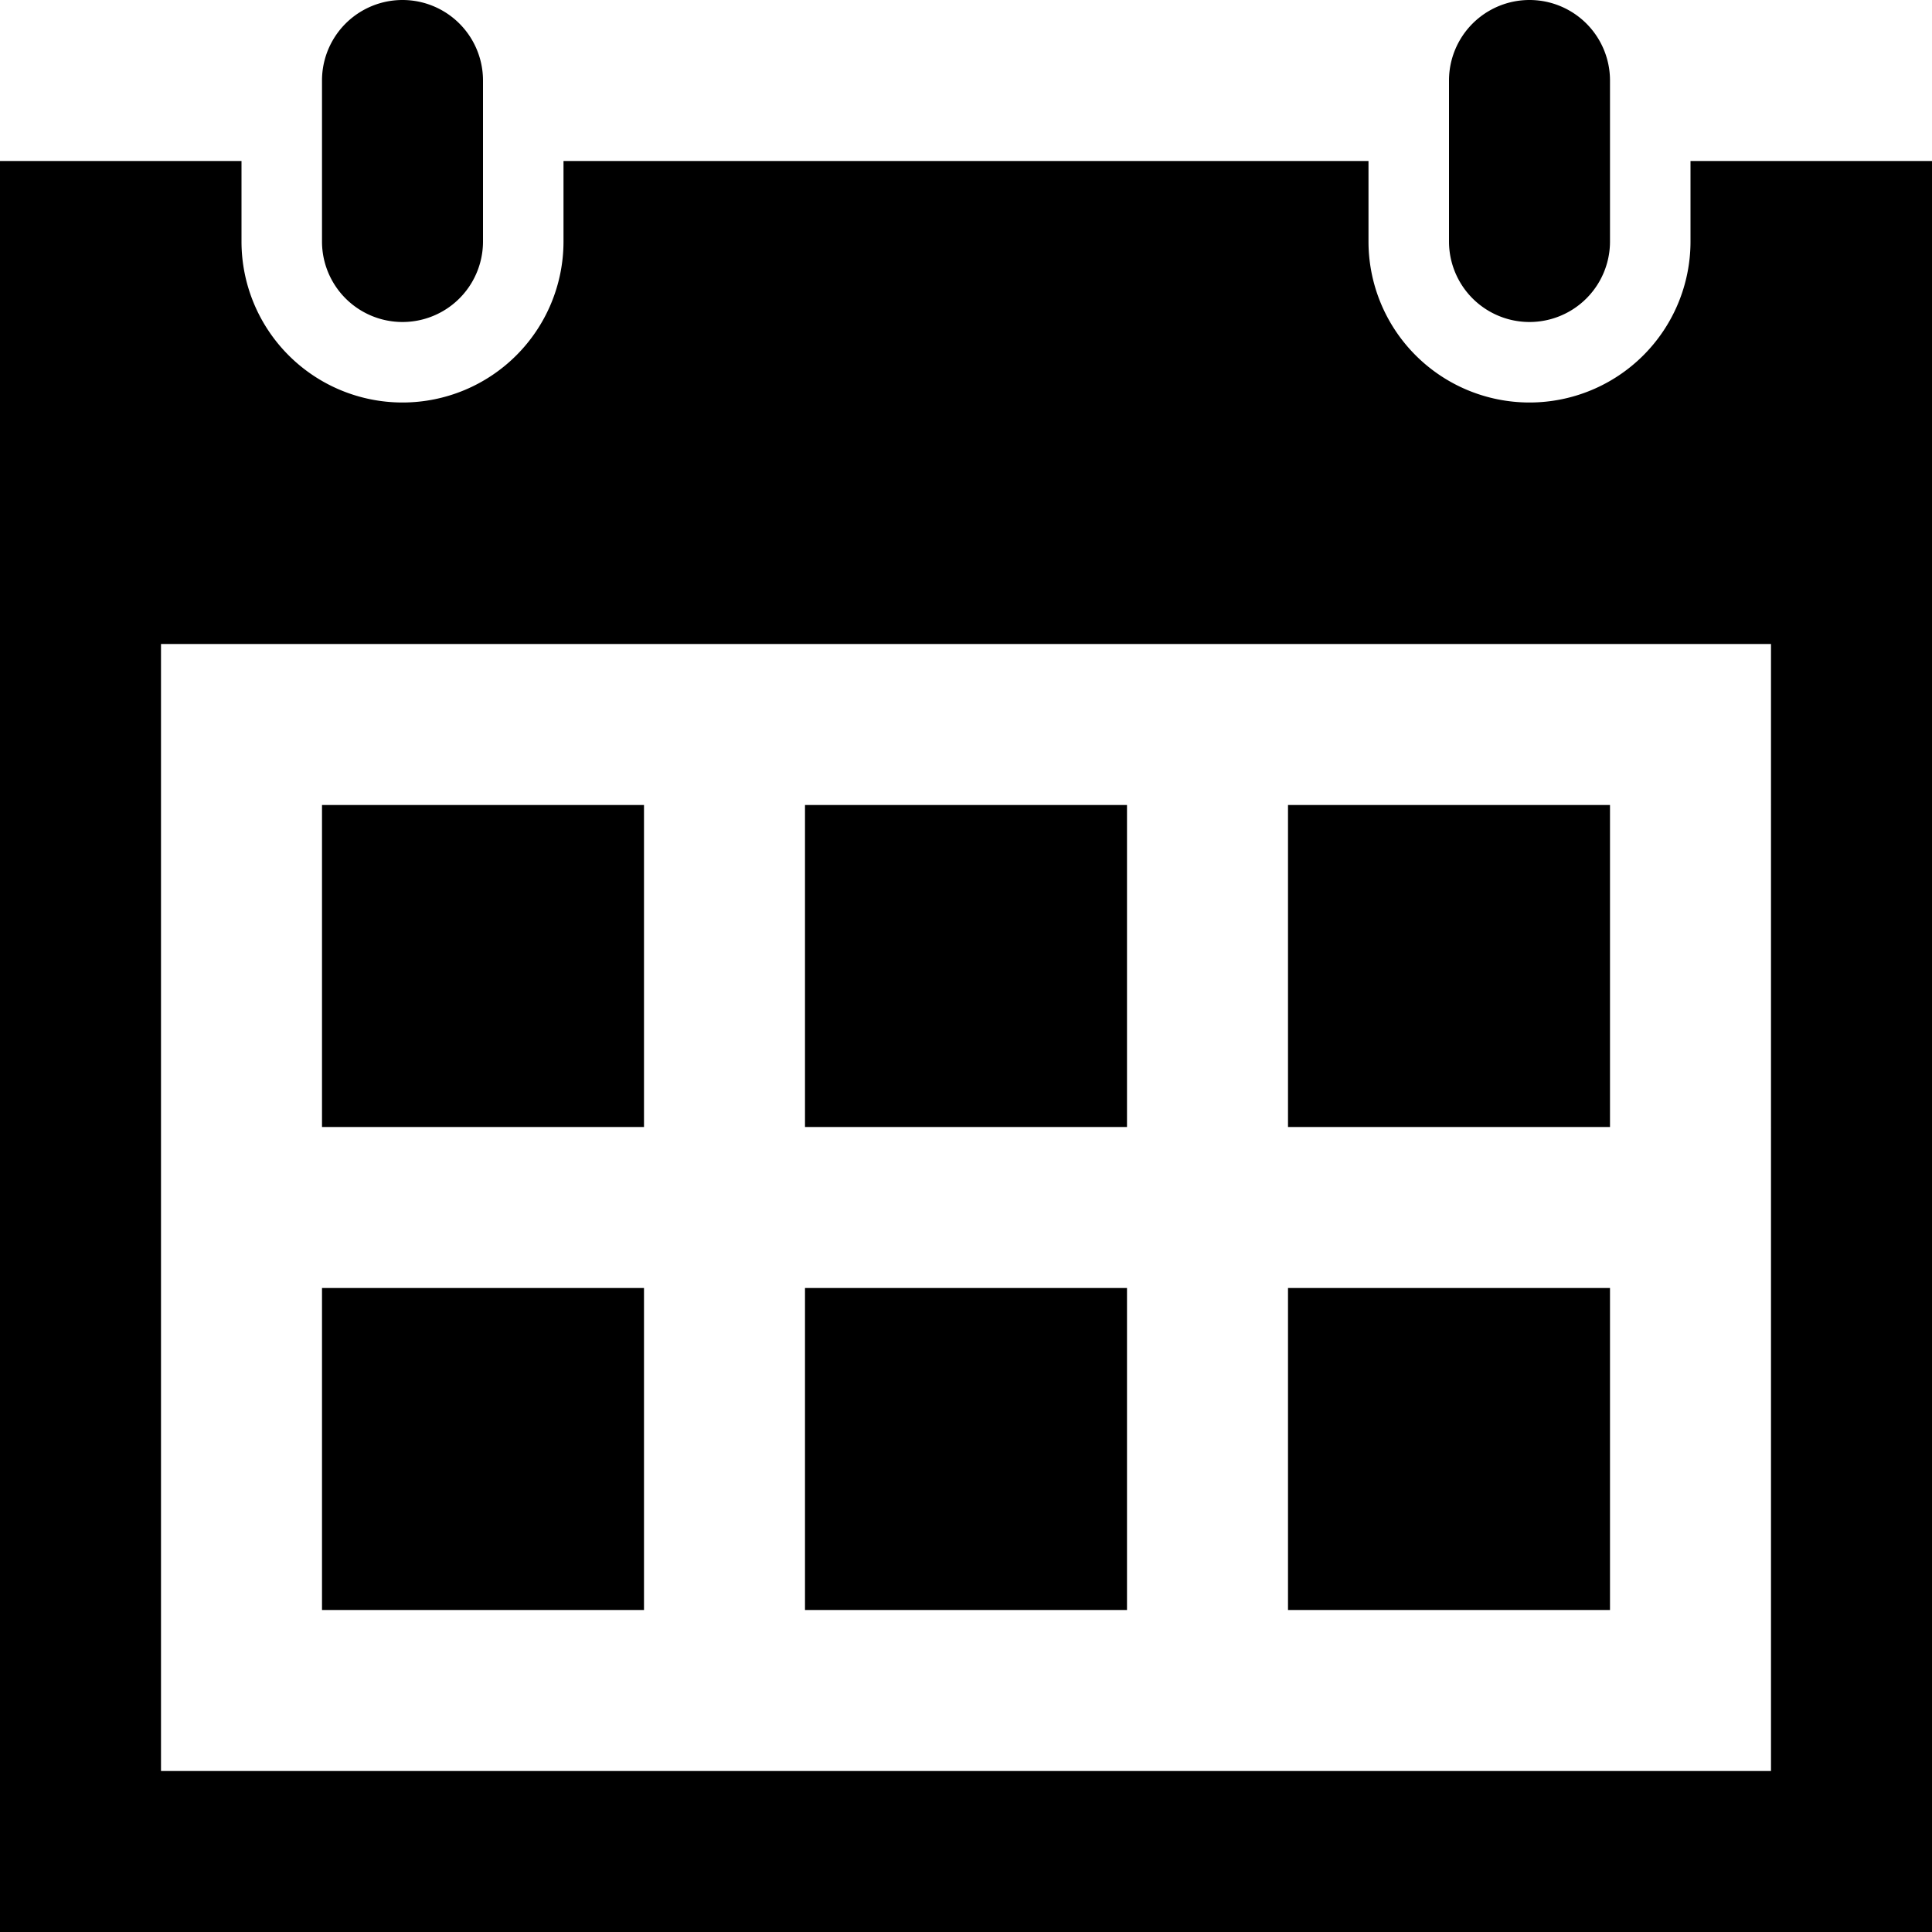 <svg xmlns="http://www.w3.org/2000/svg" width="30" height="30" viewBox="0 0 30 30"><title>icon_calendar</title><path d="M25,25H20V20h5ZM17.5,12.5h-5v5h5Zm7.5,0H20v5h5ZM10,20H5v5h5Zm7.5,0h-5v5h5ZM10,12.5H5v5h5Zm20-10V30H0V2.5H3.75V3.75a2.5,2.5,0,0,0,5,0V2.5h12.5V3.75a2.5,2.5,0,0,0,5,0V2.5ZM27.5,10H2.5V27.5h25ZM25,1.25a1.25,1.25,0,0,0-2.5,0v2.5a1.25,1.25,0,0,0,2.5,0ZM7.5,3.75a1.25,1.25,0,0,1-2.5,0V1.25a1.25,1.25,0,0,1,2.5,0Z"/></svg>